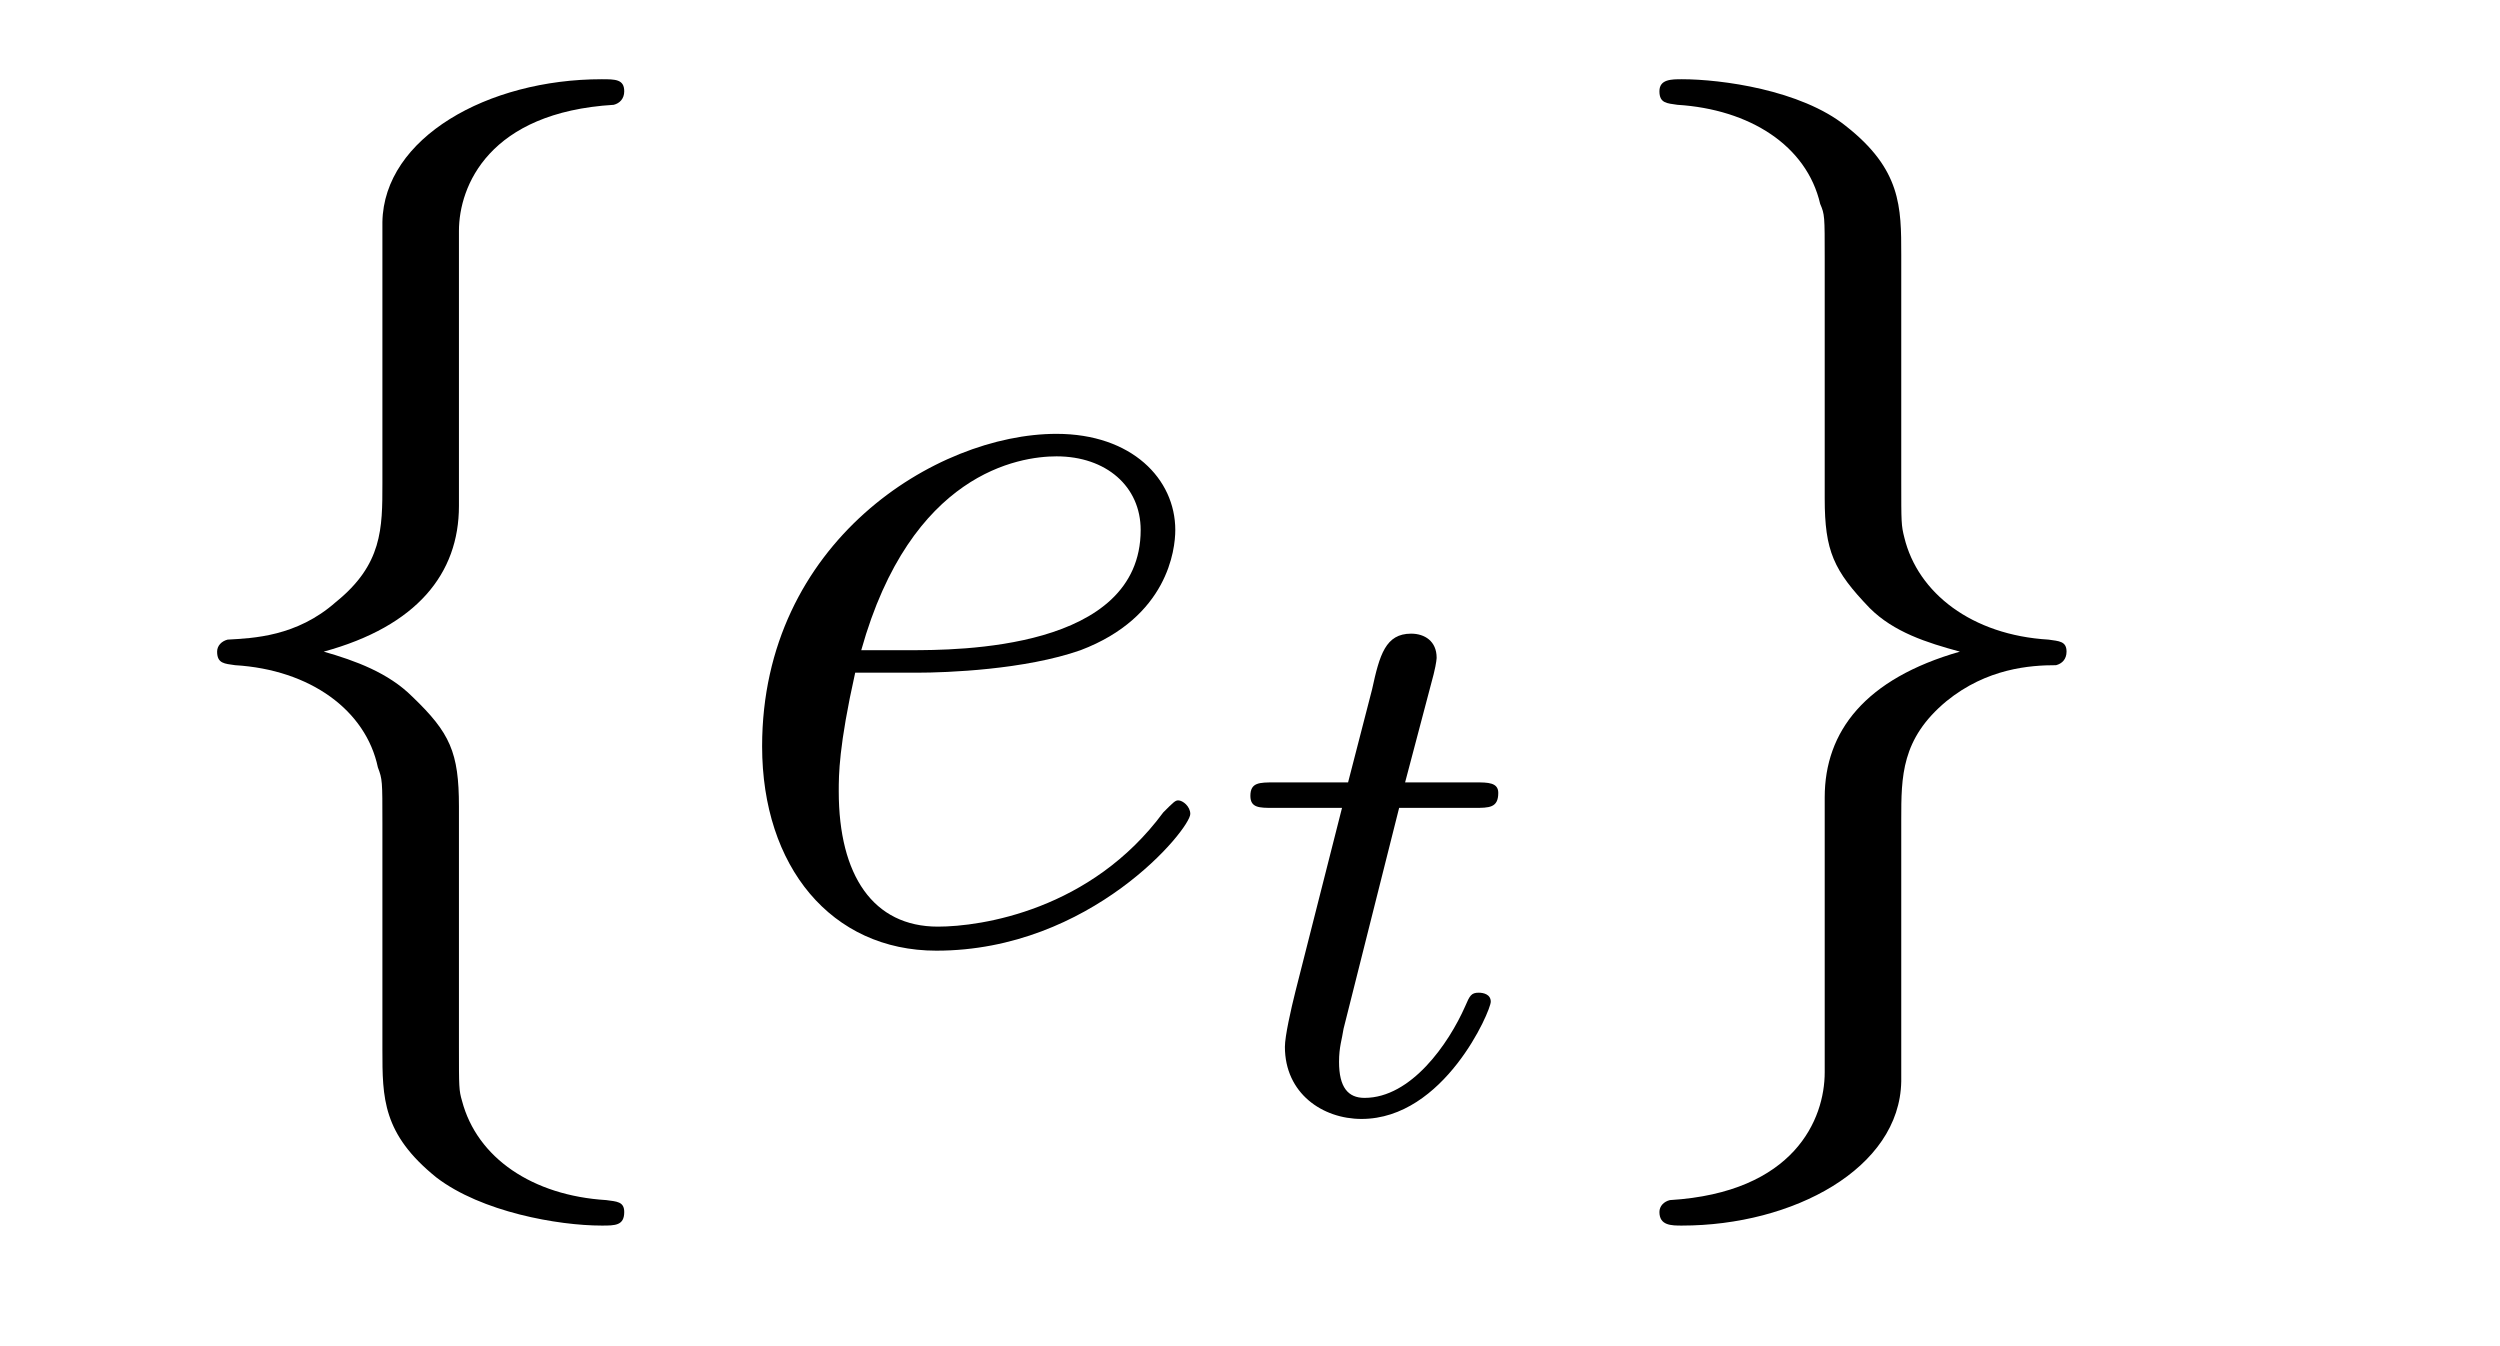 <?xml version='1.0'?>
<!-- This file was generated by dvisvgm 1.9.2 -->
<svg height='14pt' version='1.1' viewBox='0 -14 26 14' width='26pt' xmlns='http://www.w3.org/2000/svg' xmlns:xlink='http://www.w3.org/1999/xlink'>
<g id='page1'>
<g transform='matrix(1 0 0 1 -127 650)'>
<path d='M131.773 -661.598C131.773 -662.066 132.086 -662.832 133.383 -662.91C133.445 -662.926 133.492 -662.973 133.492 -663.051C133.492 -663.176 133.398 -663.176 133.258 -663.176C132.07 -663.176 130.992 -662.566 130.977 -661.691V-658.973C130.977 -658.504 130.977 -658.129 130.492 -657.738C130.086 -657.379 129.633 -657.363 129.367 -657.348C129.305 -657.332 129.258 -657.285 129.258 -657.223C129.258 -657.098 129.336 -657.098 129.445 -657.082C130.227 -657.035 130.805 -656.613 130.93 -656.019C130.977 -655.895 130.977 -655.879 130.977 -655.441V-653.082C130.977 -652.582 130.977 -652.207 131.539 -651.754C132.008 -651.395 132.805 -651.254 133.258 -651.254C133.398 -651.254 133.492 -651.254 133.492 -651.395C133.492 -651.504 133.414 -651.504 133.305 -651.519C132.539 -651.566 131.961 -651.957 131.805 -652.551C131.773 -652.66 131.773 -652.691 131.773 -653.113V-655.613C131.773 -656.176 131.68 -656.379 131.289 -656.754C131.039 -657.004 130.695 -657.129 130.367 -657.223C131.336 -657.488 131.773 -658.035 131.773 -658.738V-661.598ZM134.394 -654.238' fill-rule='evenodd'/>
<path d='M136.535 -657.004C136.848 -657.004 137.66 -657.035 138.238 -657.238C139.145 -657.582 139.223 -658.285 139.223 -658.488C139.223 -659.019 138.77 -659.488 137.988 -659.488C136.738 -659.488 134.926 -658.363 134.926 -656.238C134.926 -654.988 135.645 -654.113 136.738 -654.113C138.348 -654.113 139.379 -655.379 139.379 -655.535C139.379 -655.613 139.301 -655.676 139.254 -655.676C139.223 -655.676 139.207 -655.66 139.098 -655.551C138.348 -654.535 137.207 -654.363 136.754 -654.363C136.082 -654.363 135.723 -654.894 135.723 -655.77C135.723 -655.941 135.723 -656.238 135.894 -657.004H136.535ZM135.957 -657.238C136.473 -659.082 137.598 -659.254 137.988 -659.254C138.504 -659.254 138.863 -658.941 138.863 -658.488C138.863 -657.238 136.957 -657.238 136.457 -657.238H135.957ZM139.793 -654.238' fill-rule='evenodd'/>
<path d='M141.551 -655.598H142.332C142.488 -655.598 142.582 -655.598 142.582 -655.754C142.582 -655.863 142.473 -655.863 142.348 -655.863H141.613L141.91 -656.988C141.941 -657.113 141.941 -657.16 141.941 -657.16C141.941 -657.332 141.816 -657.41 141.676 -657.41C141.41 -657.41 141.348 -657.191 141.27 -656.832L141.02 -655.863H140.254C140.098 -655.863 140.004 -655.863 140.004 -655.723C140.004 -655.598 140.098 -655.598 140.238 -655.598H140.957L140.473 -653.691C140.426 -653.504 140.363 -653.223 140.363 -653.113C140.363 -652.629 140.754 -652.363 141.16 -652.363C142.02 -652.363 142.504 -653.488 142.504 -653.582C142.504 -653.66 142.426 -653.676 142.379 -653.676C142.301 -653.676 142.285 -653.645 142.238 -653.535C142.066 -653.145 141.676 -652.582 141.191 -652.582C141.02 -652.582 140.926 -652.691 140.926 -652.957C140.926 -653.113 140.957 -653.191 140.973 -653.301L141.551 -655.598ZM142.797 -652.441' fill-rule='evenodd'/>
<path d='M145.977 -652.848C145.977 -652.363 145.664 -651.598 144.367 -651.519C144.305 -651.504 144.258 -651.457 144.258 -651.395C144.258 -651.254 144.383 -651.254 144.492 -651.254C145.648 -651.254 146.758 -651.848 146.773 -652.754V-655.473C146.773 -655.926 146.773 -656.316 147.242 -656.707C147.664 -657.051 148.117 -657.082 148.383 -657.082C148.445 -657.098 148.492 -657.144 148.492 -657.223C148.492 -657.332 148.414 -657.332 148.305 -657.348C147.508 -657.395 146.945 -657.832 146.805 -658.41C146.773 -658.535 146.773 -658.566 146.773 -658.988V-661.348C146.773 -661.848 146.773 -662.238 146.195 -662.691C145.727 -663.066 144.898 -663.176 144.492 -663.176C144.383 -663.176 144.258 -663.176 144.258 -663.051C144.258 -662.926 144.336 -662.926 144.445 -662.91C145.195 -662.863 145.789 -662.488 145.93 -661.879C145.977 -661.77 145.977 -661.754 145.977 -661.316V-658.816C145.977 -658.269 146.07 -658.066 146.445 -657.676C146.695 -657.426 147.039 -657.316 147.383 -657.223C146.398 -656.941 145.977 -656.394 145.977 -655.707V-652.848ZM149.394 -654.238' fill-rule='evenodd'/>
</g>
</g>
</svg>
